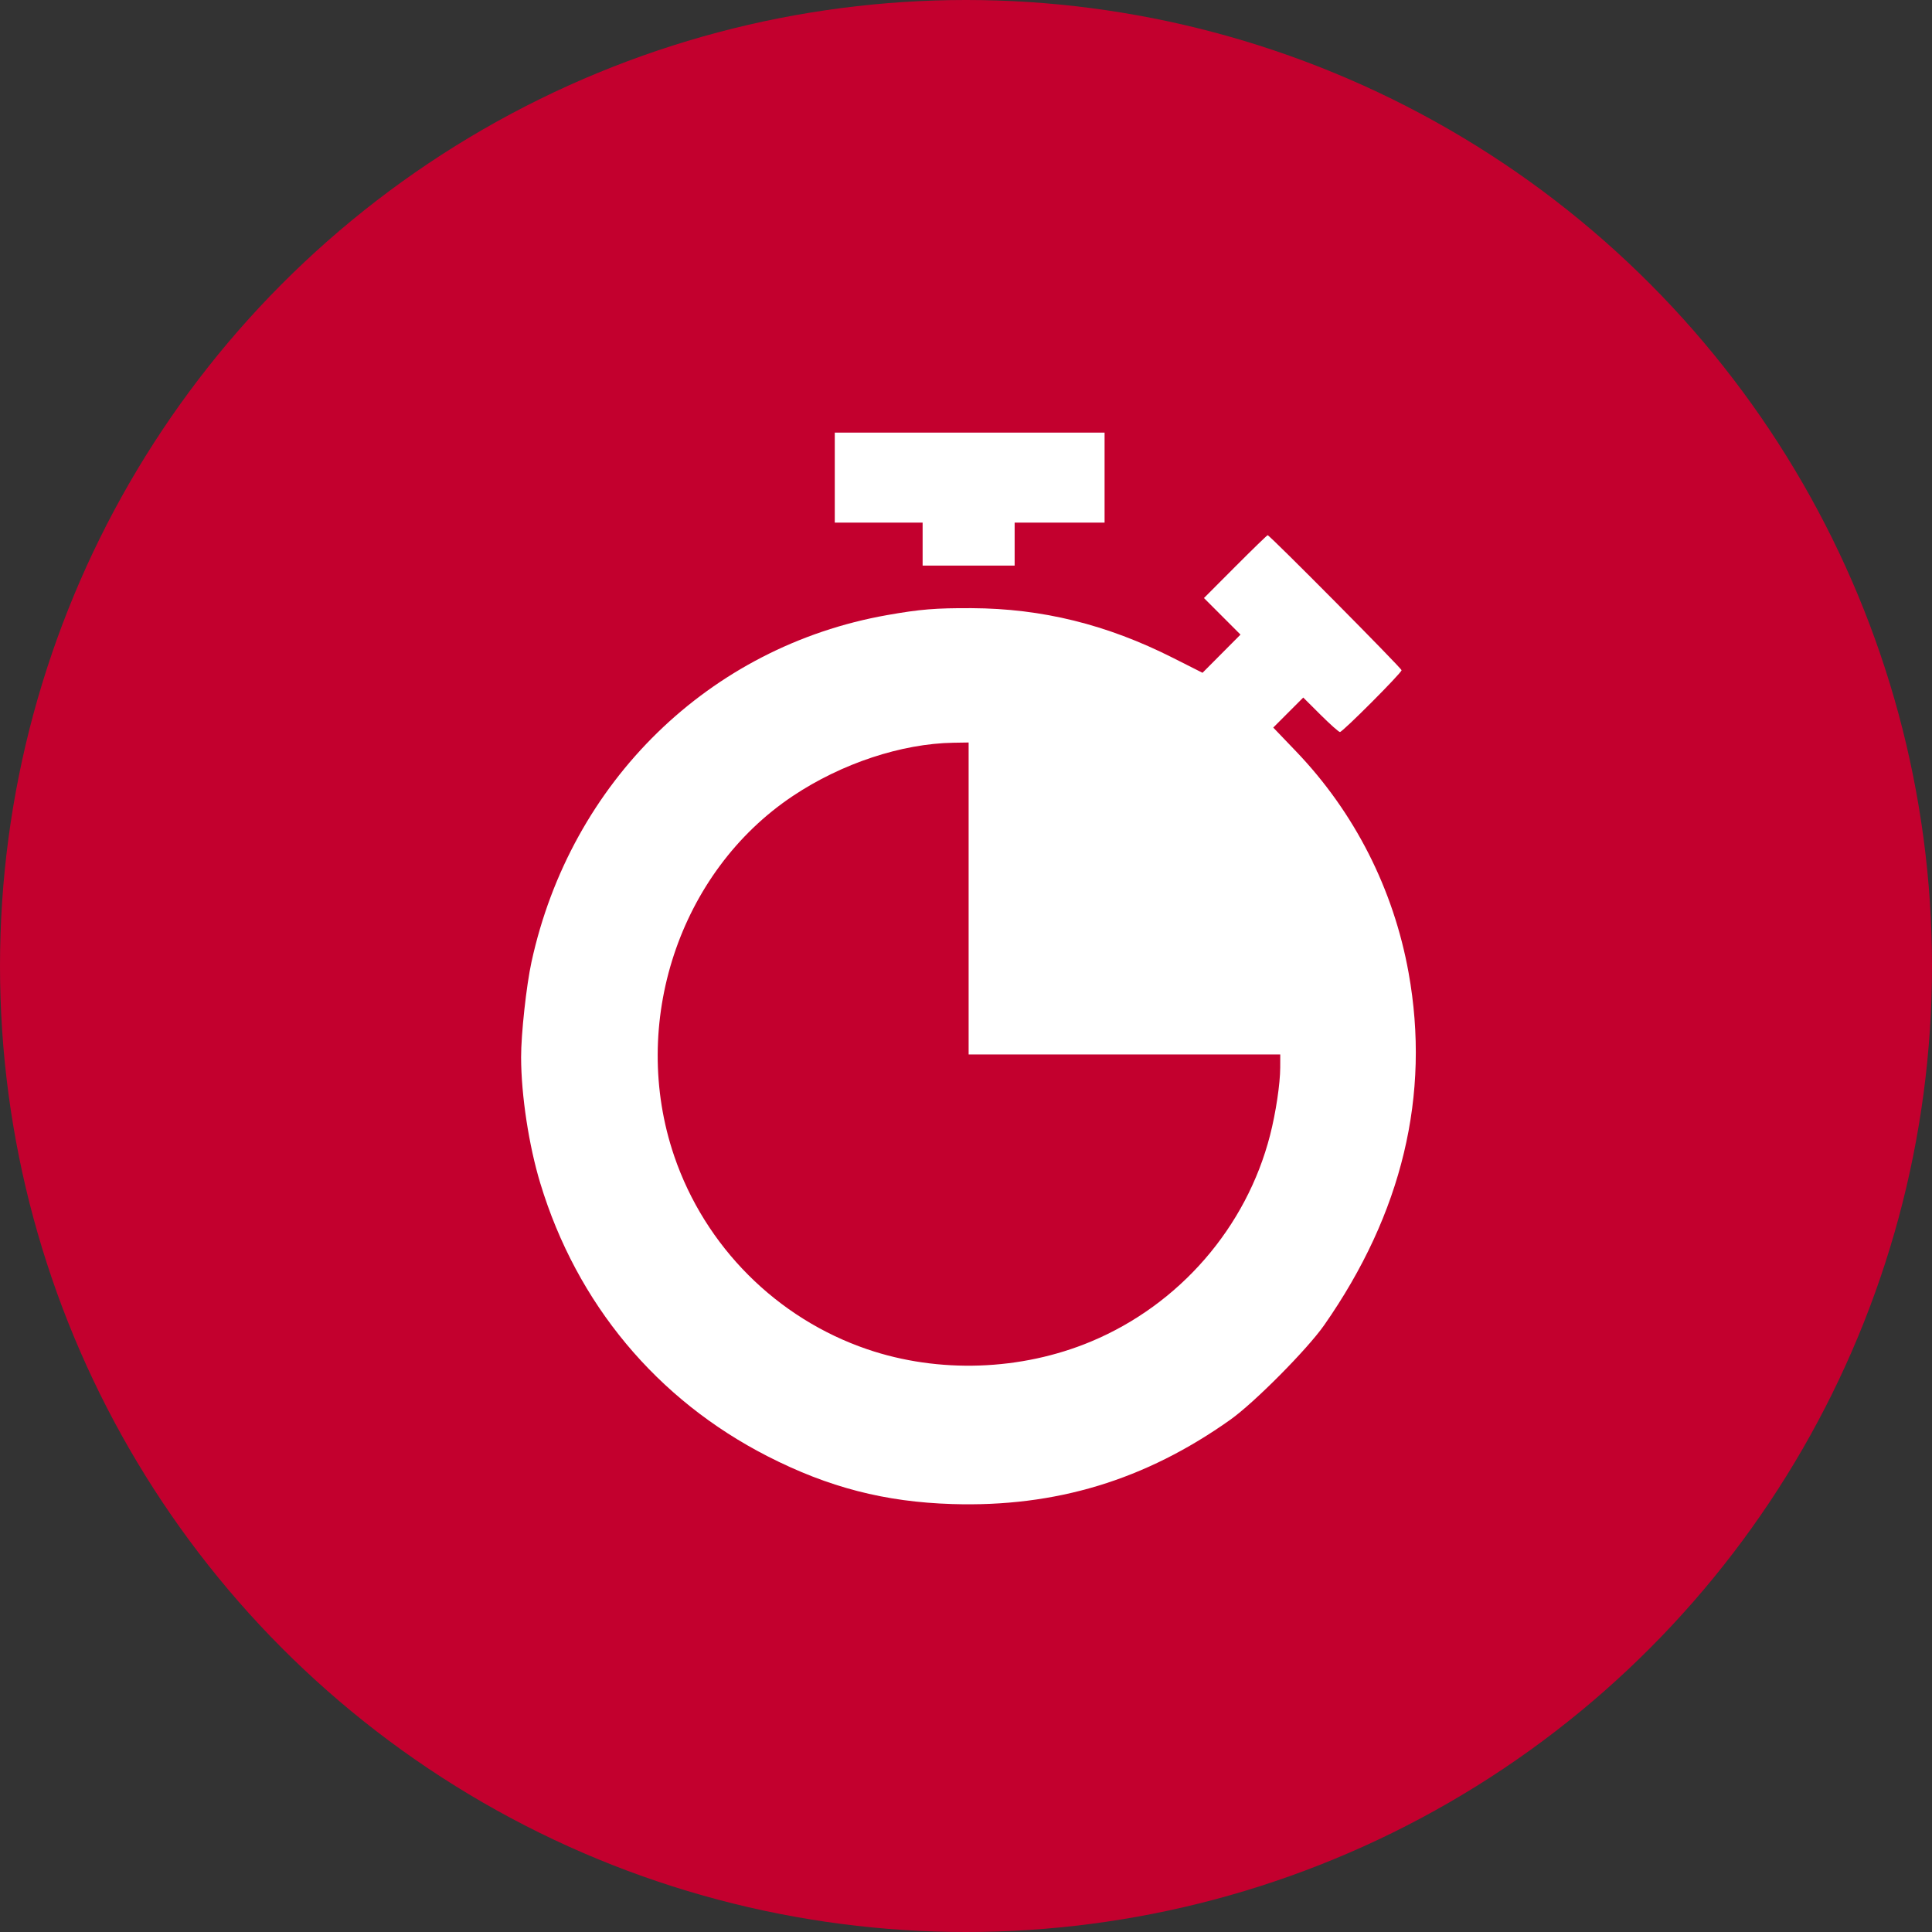 <?xml version="1.0" encoding="UTF-8"?> <svg xmlns="http://www.w3.org/2000/svg" width="393" height="393" viewBox="0 0 393 393" fill="none"><rect x="0" y="0" width="393" height="393" fill="#333333" stroke="none"/> <g clip-path="url(#clip0_902_46)"> <circle cx="196.5" cy="196.5" r="196.5" fill="#C3002E"></circle> <path fill-rule="evenodd" clip-rule="evenodd" d="M169.807 97.157V106.314H178.741H187.676V110.68V115.046H197.035H206.395V110.68V106.314H215.542H224.689V97.157V88H197.248H169.807V97.157ZM251.277 115.26L244.905 121.65L248.621 125.37L252.337 129.09L248.474 132.973L244.611 136.857L238.575 133.81C225.149 127.031 211.964 123.776 197.673 123.711C190.276 123.677 187.186 123.93 180.443 125.122C144.285 131.517 116.108 159.006 108.112 195.688C107.067 200.48 105.989 210.378 106 215.075C106.019 222.813 107.57 232.989 109.903 240.691C117.324 265.183 133.607 284.728 156.194 296.257C168.563 302.57 179.979 305.521 193.69 305.948C214.74 306.604 232.965 301.078 250.266 288.796C255.157 285.323 265.933 274.463 269.37 269.542C285.232 246.832 291.007 222.721 286.534 197.887C283.468 180.867 275.537 165.26 263.648 152.85L258.999 147.999L262.049 144.945L265.1 141.892L268.621 145.399C270.558 147.328 272.332 148.906 272.565 148.906C273.116 148.906 285.101 136.886 285.101 136.334C285.101 135.915 258.28 108.87 257.865 108.87C257.746 108.87 254.782 111.745 251.277 115.26ZM197.035 182.767V214.497H228.73H260.425L260.418 217.159C260.408 220.449 259.519 226.374 258.352 230.919C253.535 249.685 239.934 265.361 221.944 272.883C207.692 278.842 190.936 279.422 176.401 274.458C158.001 268.174 143.419 253.576 137.142 235.154C127.96 208.207 138.133 177.362 161.298 161.903C171.206 155.292 183.4 151.252 193.951 151.085L197.035 151.036V182.767Z" fill="white"></path> </g> <defs> <clipPath id="clip0_902_46"> <rect width="393" height="393" fill="white"></rect> </clipPath> </defs> </svg> 